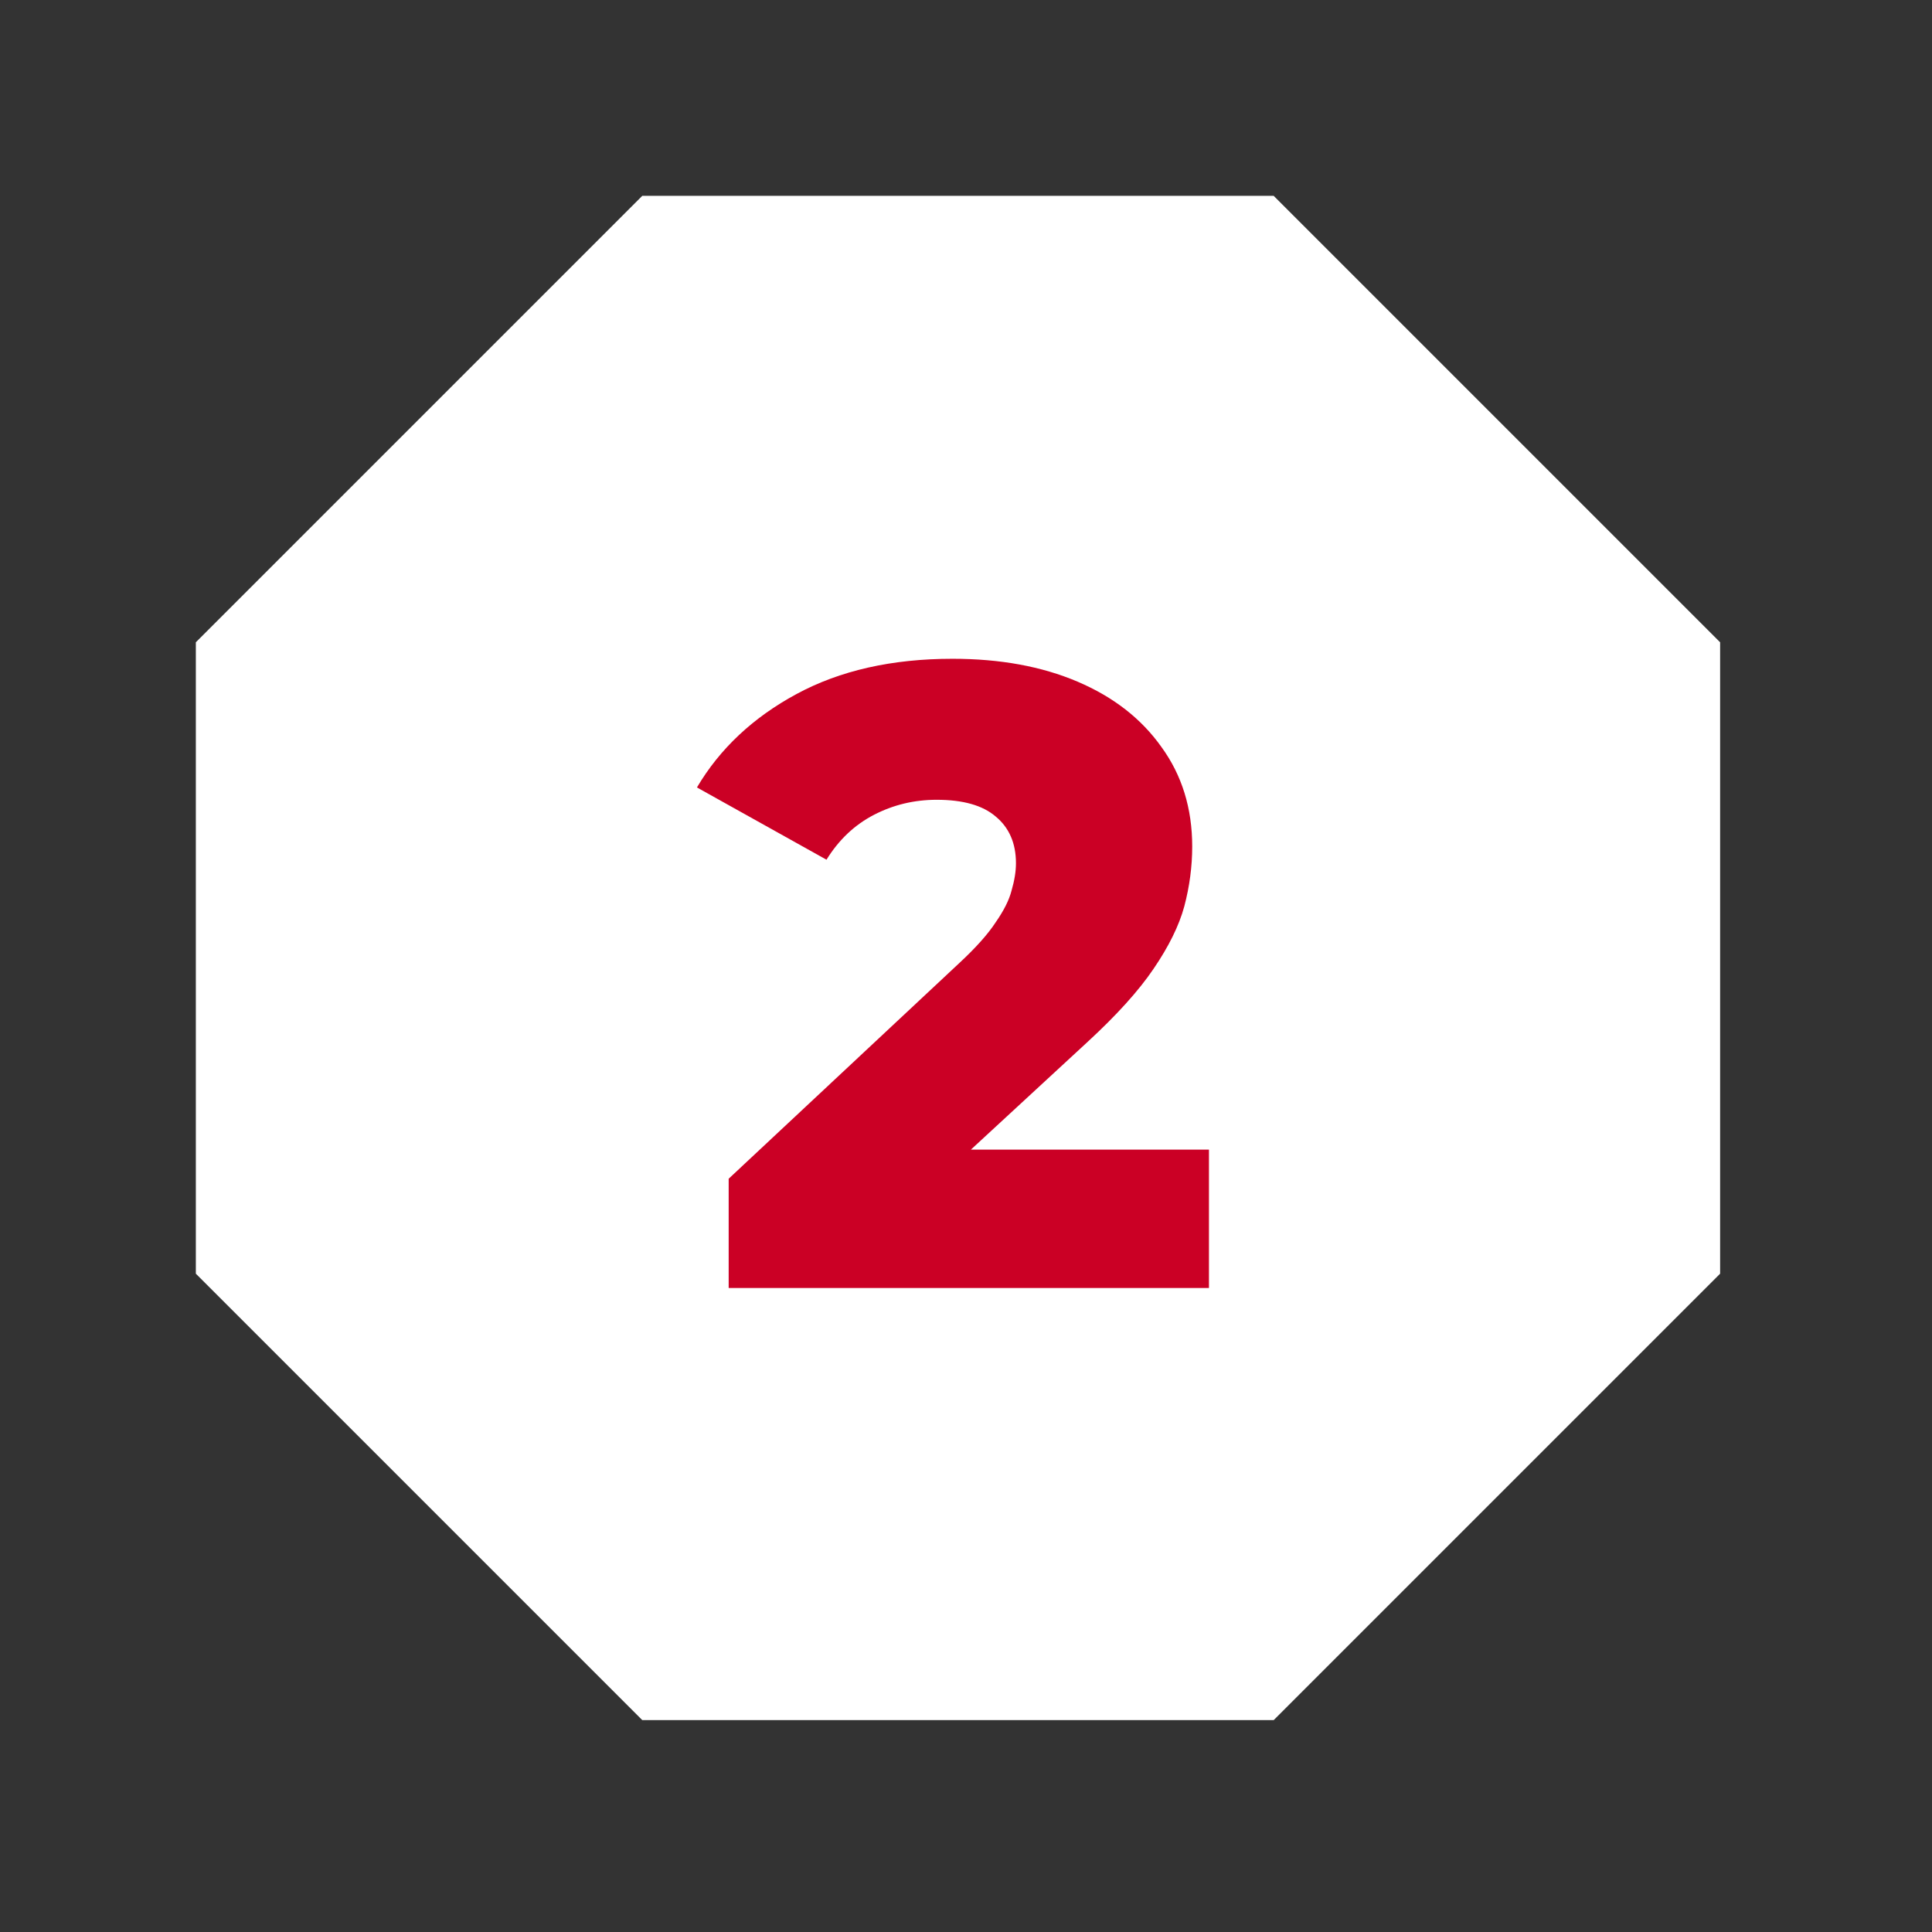 <svg width="57" height="57" viewBox="0 0 57 57" fill="none" xmlns="http://www.w3.org/2000/svg">
<rect x="0" y="0" width="57" height="57" fill="#333333" stroke="none"/>
<path d="M19.985 8.278L36.542 8.278L48.249 19.985L48.249 36.542L36.542 48.249L19.985 48.249L8.278 36.542L8.278 19.985L19.985 8.278Z" fill="white" stroke="white" stroke-width="5"/>
<path d="M21.498 38V34.776L28.31 28.406C28.795 27.955 29.15 27.557 29.376 27.21C29.618 26.863 29.774 26.551 29.844 26.274C29.93 25.979 29.974 25.711 29.974 25.468C29.974 24.879 29.774 24.419 29.376 24.09C28.994 23.761 28.414 23.596 27.634 23.596C26.975 23.596 26.36 23.743 25.788 24.038C25.216 24.333 24.748 24.775 24.384 25.364L20.562 23.232C21.238 22.088 22.217 21.169 23.5 20.476C24.782 19.783 26.316 19.436 28.102 19.436C29.506 19.436 30.736 19.661 31.794 20.112C32.851 20.563 33.674 21.204 34.264 22.036C34.87 22.868 35.174 23.847 35.174 24.974C35.174 25.563 35.096 26.153 34.94 26.742C34.784 27.314 34.48 27.929 34.03 28.588C33.596 29.229 32.946 29.949 32.08 30.746L26.672 35.738L25.814 33.918H35.668V38H21.498Z" fill="#CB0025"/>
</svg>

